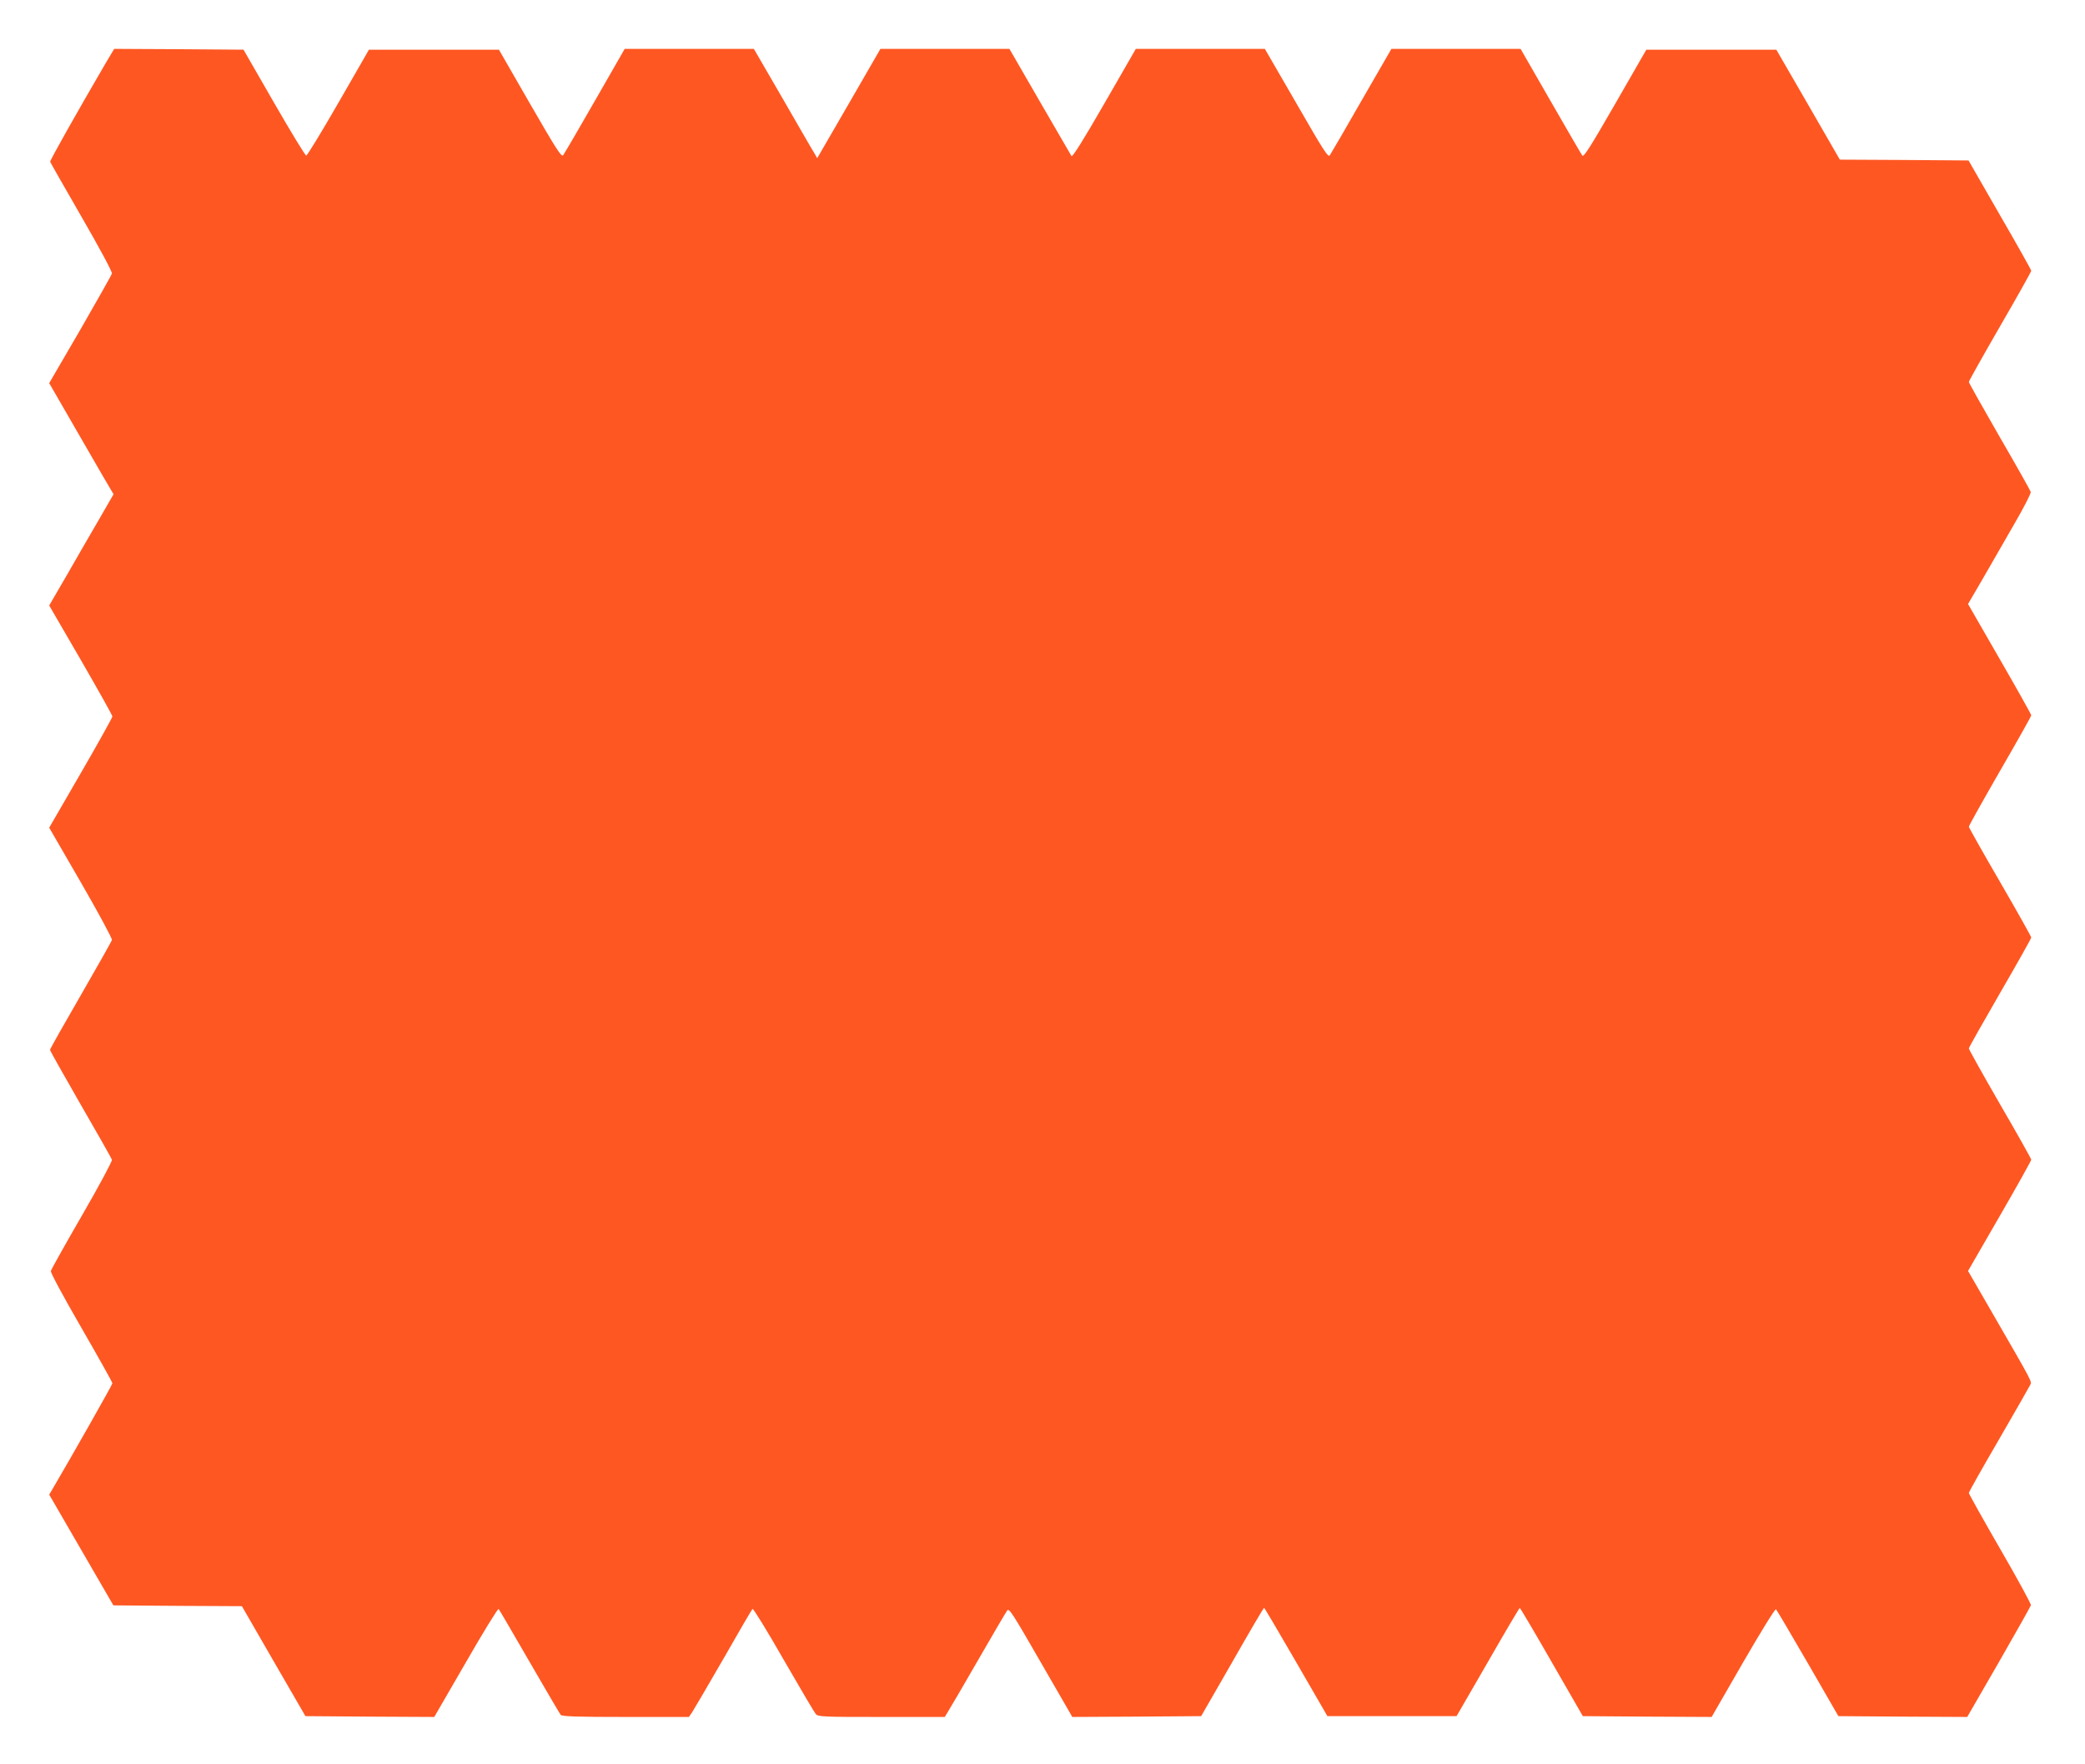<?xml version="1.0" standalone="no"?>
<!DOCTYPE svg PUBLIC "-//W3C//DTD SVG 20010904//EN"
 "http://www.w3.org/TR/2001/REC-SVG-20010904/DTD/svg10.dtd">
<svg version="1.0" xmlns="http://www.w3.org/2000/svg"
 width="1280pt" height="1083pt" viewBox="0 0 1280 1083"
 preserveAspectRatio="xMidYMid meet">
<g transform="translate(0,1083) scale(0.1,-0.1)"
fill="#ff5722" stroke="none">
<path d="M652 10448 c-170 -291 -347 -604 -344 -611 1 -5 89 -158 193 -339
108 -187 189 -337 186 -347 -2 -9 -90 -164 -194 -345 l-191 -328 131 -227 c72
-124 161 -278 197 -341 l67 -114 -87 -151 c-48 -82 -137 -236 -197 -341 l-111
-191 194 -334 c106 -184 194 -340 194 -347 0 -7 -87 -163 -194 -348 l-194
-335 195 -337 c107 -185 192 -343 190 -352 -2 -9 -89 -162 -192 -341 -103
-178 -188 -328 -188 -334 0 -5 85 -156 188 -335 103 -178 190 -331 192 -340 2
-9 -80 -162 -183 -340 -103 -178 -189 -332 -192 -342 -2 -11 71 -147 187 -348
105 -182 191 -335 191 -342 0 -8 -253 -454 -370 -653 l-18 -30 197 -340 197
-340 395 -3 394 -2 195 -338 195 -337 396 -3 395 -2 194 335 c106 185 197 332
201 328 4 -4 89 -150 189 -323 100 -173 187 -321 192 -327 8 -10 100 -13 399
-13 l388 0 19 27 c10 16 97 163 192 328 94 165 175 304 180 308 4 5 90 -135
190 -310 101 -175 190 -326 198 -335 14 -17 46 -18 403 -18 l389 0 23 38 c13
20 96 163 185 317 89 154 167 288 175 298 12 17 32 -15 206 -317 l194 -336
396 2 395 3 191 332 c104 183 192 332 195 333 3 0 91 -150 197 -333 l192 -332
397 0 396 0 192 332 c105 183 193 332 196 332 3 0 91 -149 196 -332 l191 -332
396 -3 395 -2 193 335 c109 188 197 331 202 326 5 -5 93 -154 196 -332 l187
-324 395 -3 396 -2 194 336 c107 186 195 343 197 350 2 7 -83 163 -189 346
-106 183 -192 338 -192 343 0 6 82 152 183 325 100 173 187 325 193 337 11 24
25 -2 -236 450 l-145 251 194 336 c107 185 194 341 194 347 0 5 -86 159 -192
341 -105 182 -191 336 -191 342 0 6 87 159 192 341 105 181 191 334 191 340 0
5 -86 159 -191 340 -106 182 -192 335 -192 340 0 6 86 160 191 342 106 183
192 336 192 342 0 5 -87 161 -194 346 l-194 337 88 151 c48 84 135 235 194
337 59 101 105 191 103 200 -2 8 -88 161 -192 340 -103 179 -188 330 -188 335
0 6 86 159 191 341 106 183 192 336 192 342 0 5 -87 160 -193 343 l-192 334
-395 3 -395 2 -195 338 -195 337 -399 0 -399 0 -191 -332 c-152 -264 -193
-329 -202 -318 -6 8 -94 159 -195 335 l-184 320 -397 0 -396 0 -183 -317
c-100 -175 -188 -326 -195 -336 -10 -16 -37 26 -205 318 l-194 335 -396 0
-396 0 -193 -335 c-130 -226 -196 -331 -202 -323 -4 7 -92 158 -195 336 l-186
322 -396 0 -396 0 -194 -336 -194 -335 -16 28 c-10 15 -97 166 -195 336 l-178
307 -396 0 -397 0 -183 -319 c-100 -175 -188 -325 -195 -334 -10 -13 -42 37
-203 316 l-191 332 -399 0 -399 0 -187 -325 c-103 -179 -192 -325 -198 -325
-6 0 -95 146 -198 325 l-187 325 -397 3 -397 2 -49 -82z"/>
</g>
</svg>
